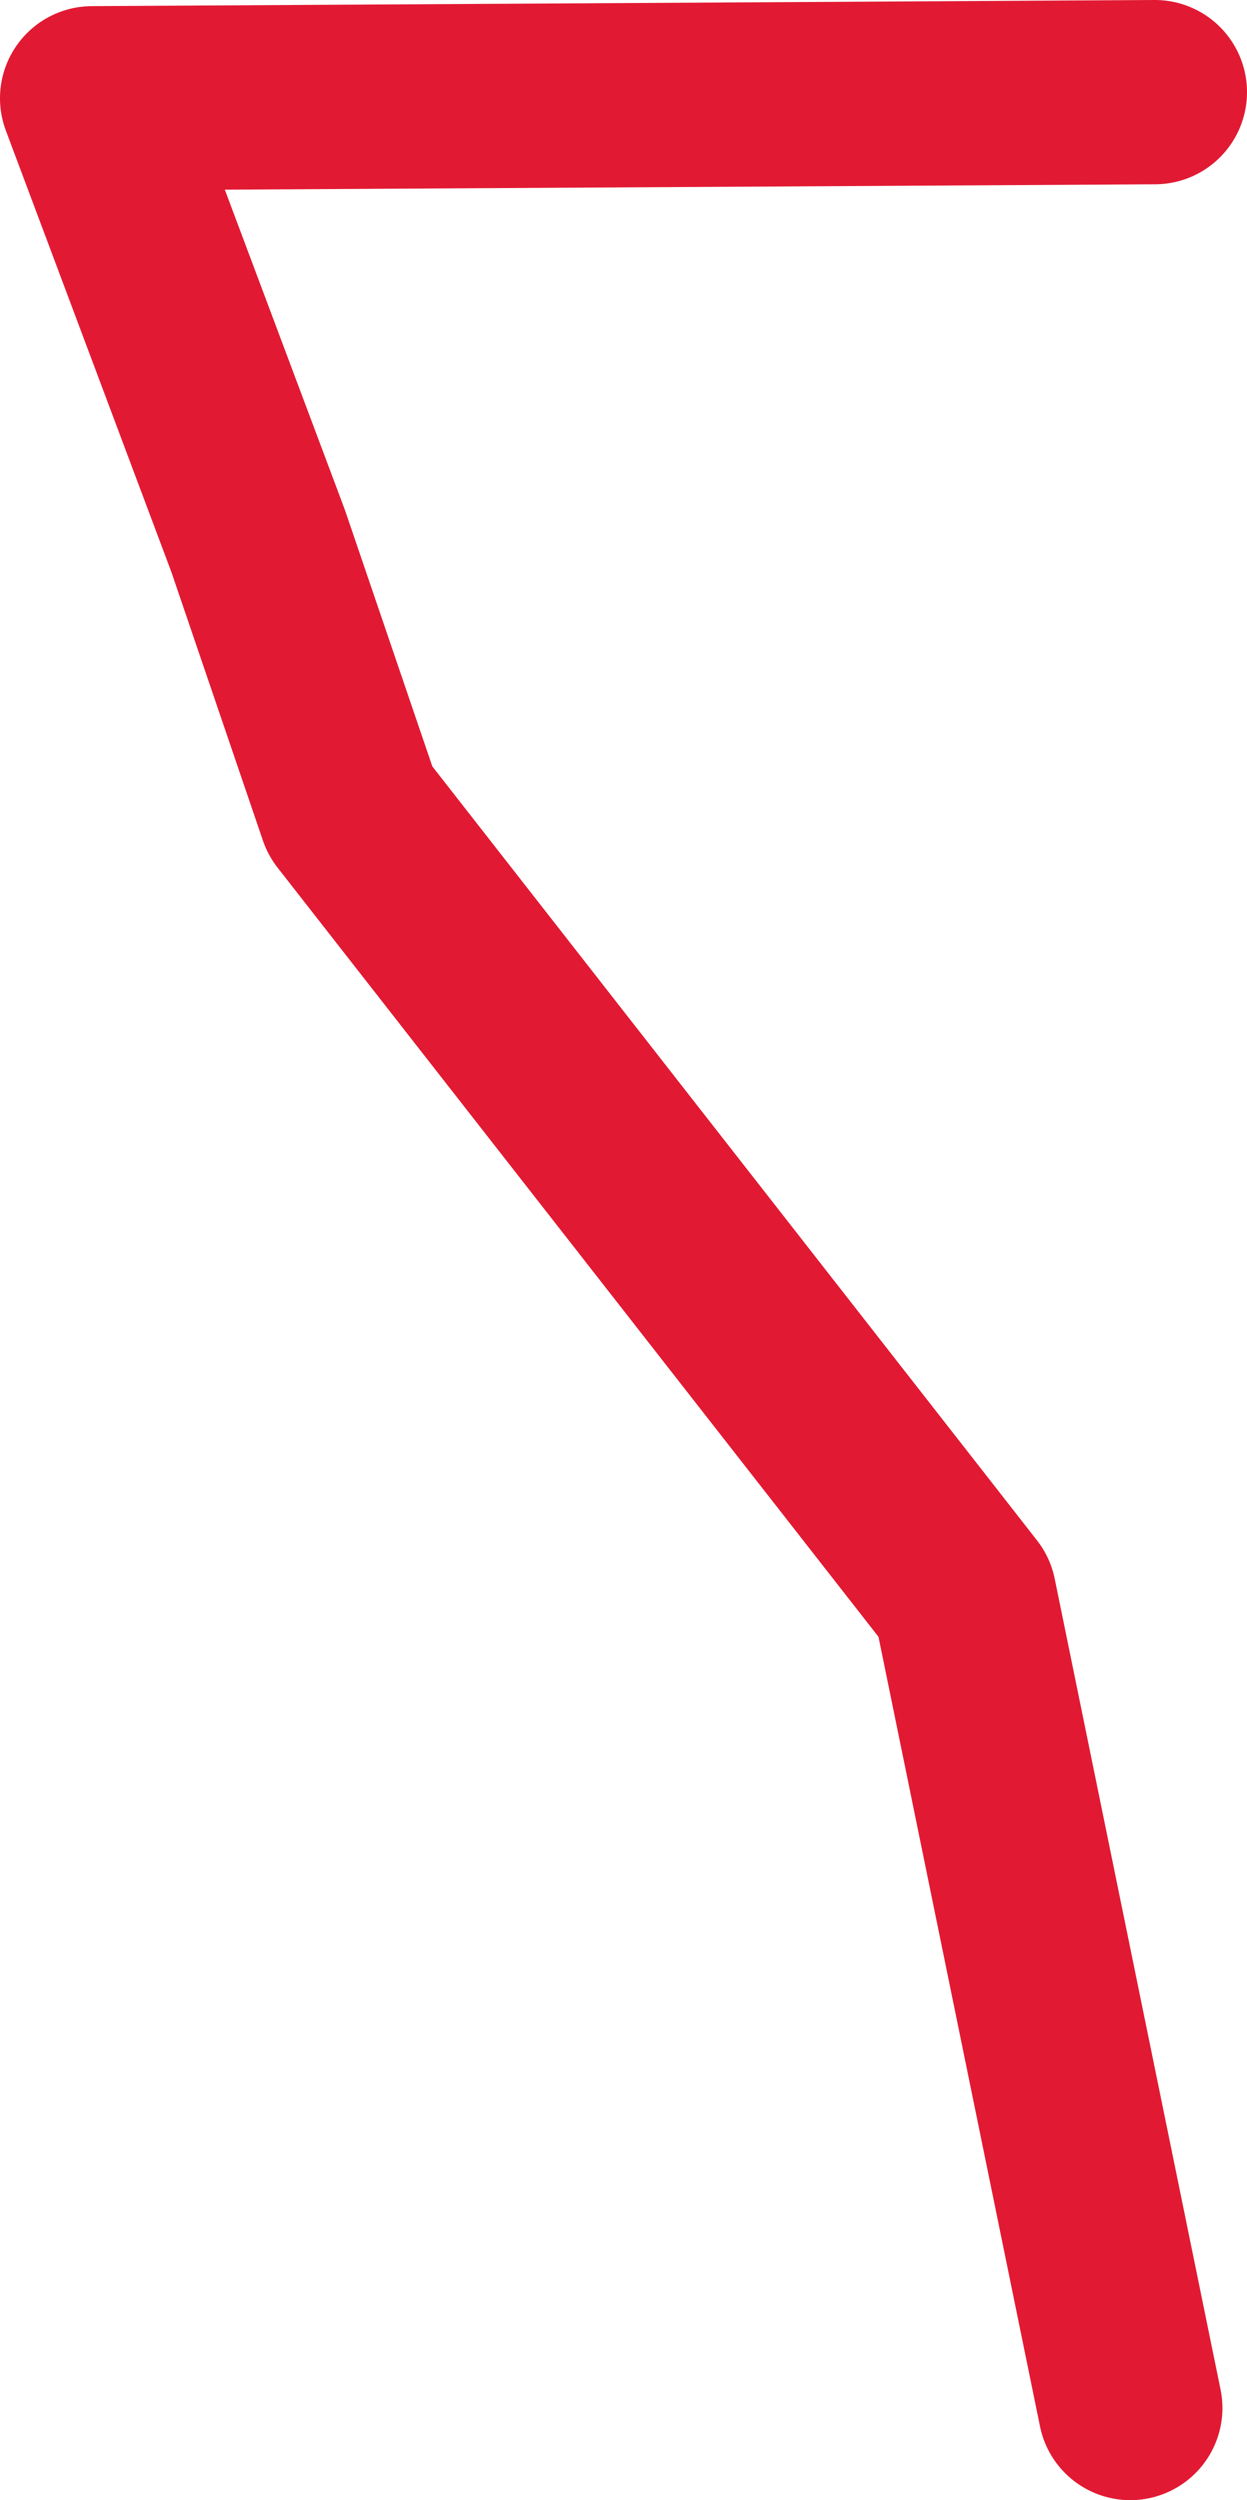 <!-- Generator: Adobe Illustrator 19.2.1, SVG Export Plug-In  -->
<svg version="1.1"
	 xmlns="http://www.w3.org/2000/svg" xmlns:xlink="http://www.w3.org/1999/xlink" xmlns:a="http://ns.adobe.com/AdobeSVGViewerExtensions/3.0/"
	 x="0px" y="0px" width="20.3px" height="40.7px" viewBox="0 0 20.3 40.7" style="enable-background:new 0 0 20.3 40.7;"
	 xml:space="preserve">
<style type="text/css">
	.st0{fill:none;stroke:#E21932;stroke-width:3;stroke-linecap:round;stroke-linejoin:round;}
</style>
<defs>
</defs>
<polyline class="st0" points="18.8,1.5 1.5,1.6 4.2,8.8 5.7,13.2 15.7,26 18.4,39.2 "/>
</svg>
